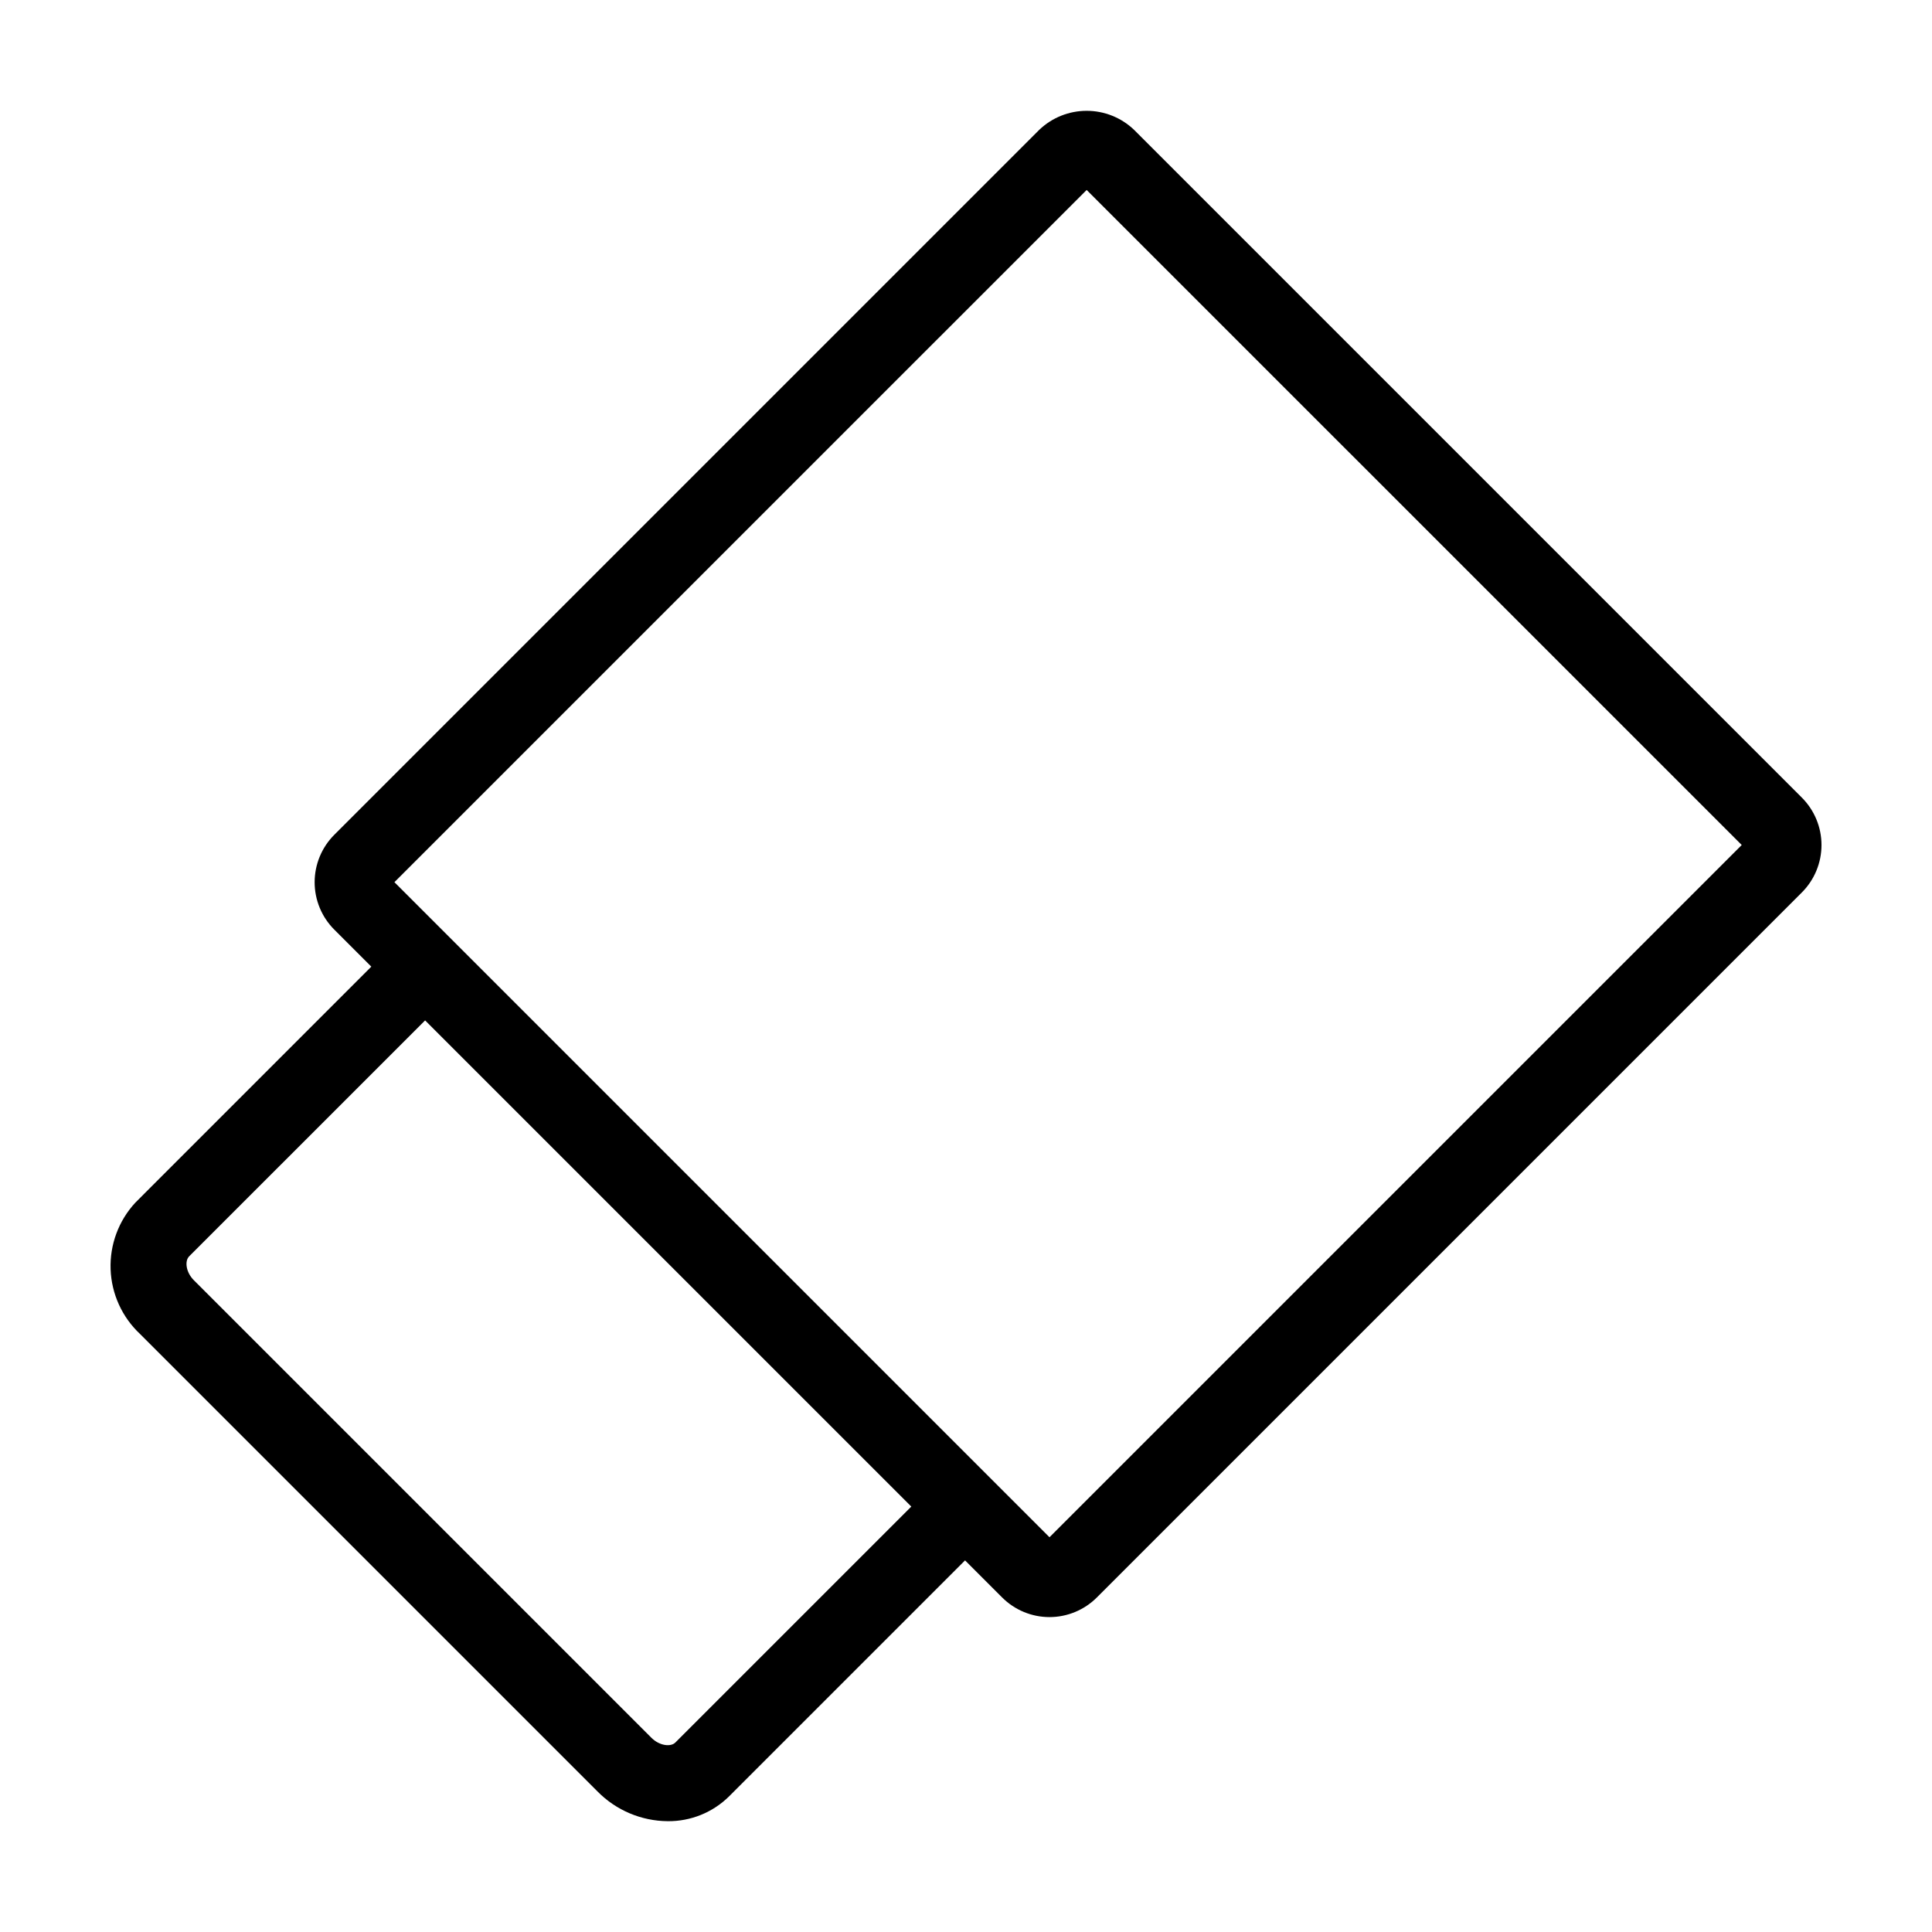 <?xml version="1.0" encoding="UTF-8"?>
<!-- Uploaded to: ICON Repo, www.iconrepo.com, Generator: ICON Repo Mixer Tools -->
<svg fill="#000000" width="800px" height="800px" version="1.1" viewBox="144 144 512 512" xmlns="http://www.w3.org/2000/svg">
 <path d="m444.52 178.39c-3.379-3.227-7.871-5.023-12.543-5.023s-9.164 1.797-12.547 5.023l-186.86 186.86c-3.32 3.328-5.184 7.84-5.188 12.543 0 4.703 1.863 9.215 5.184 12.543l9.836 9.836-62.531 62.535c-4.438 4.793-6.797 11.152-6.559 17.68 0.238 6.531 3.055 12.699 7.828 17.16l121.23 121.23c4.91 4.981 11.598 7.805 18.59 7.856 6.082 0.062 11.934-2.309 16.258-6.582l62.531-62.531 9.828 9.828v-0.004c3.324 3.328 7.84 5.199 12.543 5.203 4.707 0 9.223-1.871 12.551-5.199l186.86-186.86c3.32-3.332 5.184-7.844 5.184-12.547s-1.863-9.215-5.184-12.543zm-121.55 427.4c-1.191 1.195-4.168 0.914-6.348-1.266l-121.23-121.23c-2.176-2.176-2.465-5.144-1.27-6.344l62.535-62.531 128.85 128.84zm99.156-54.406-173.6-173.6 183.45-183.44 173.6 173.59z"/>
</svg>